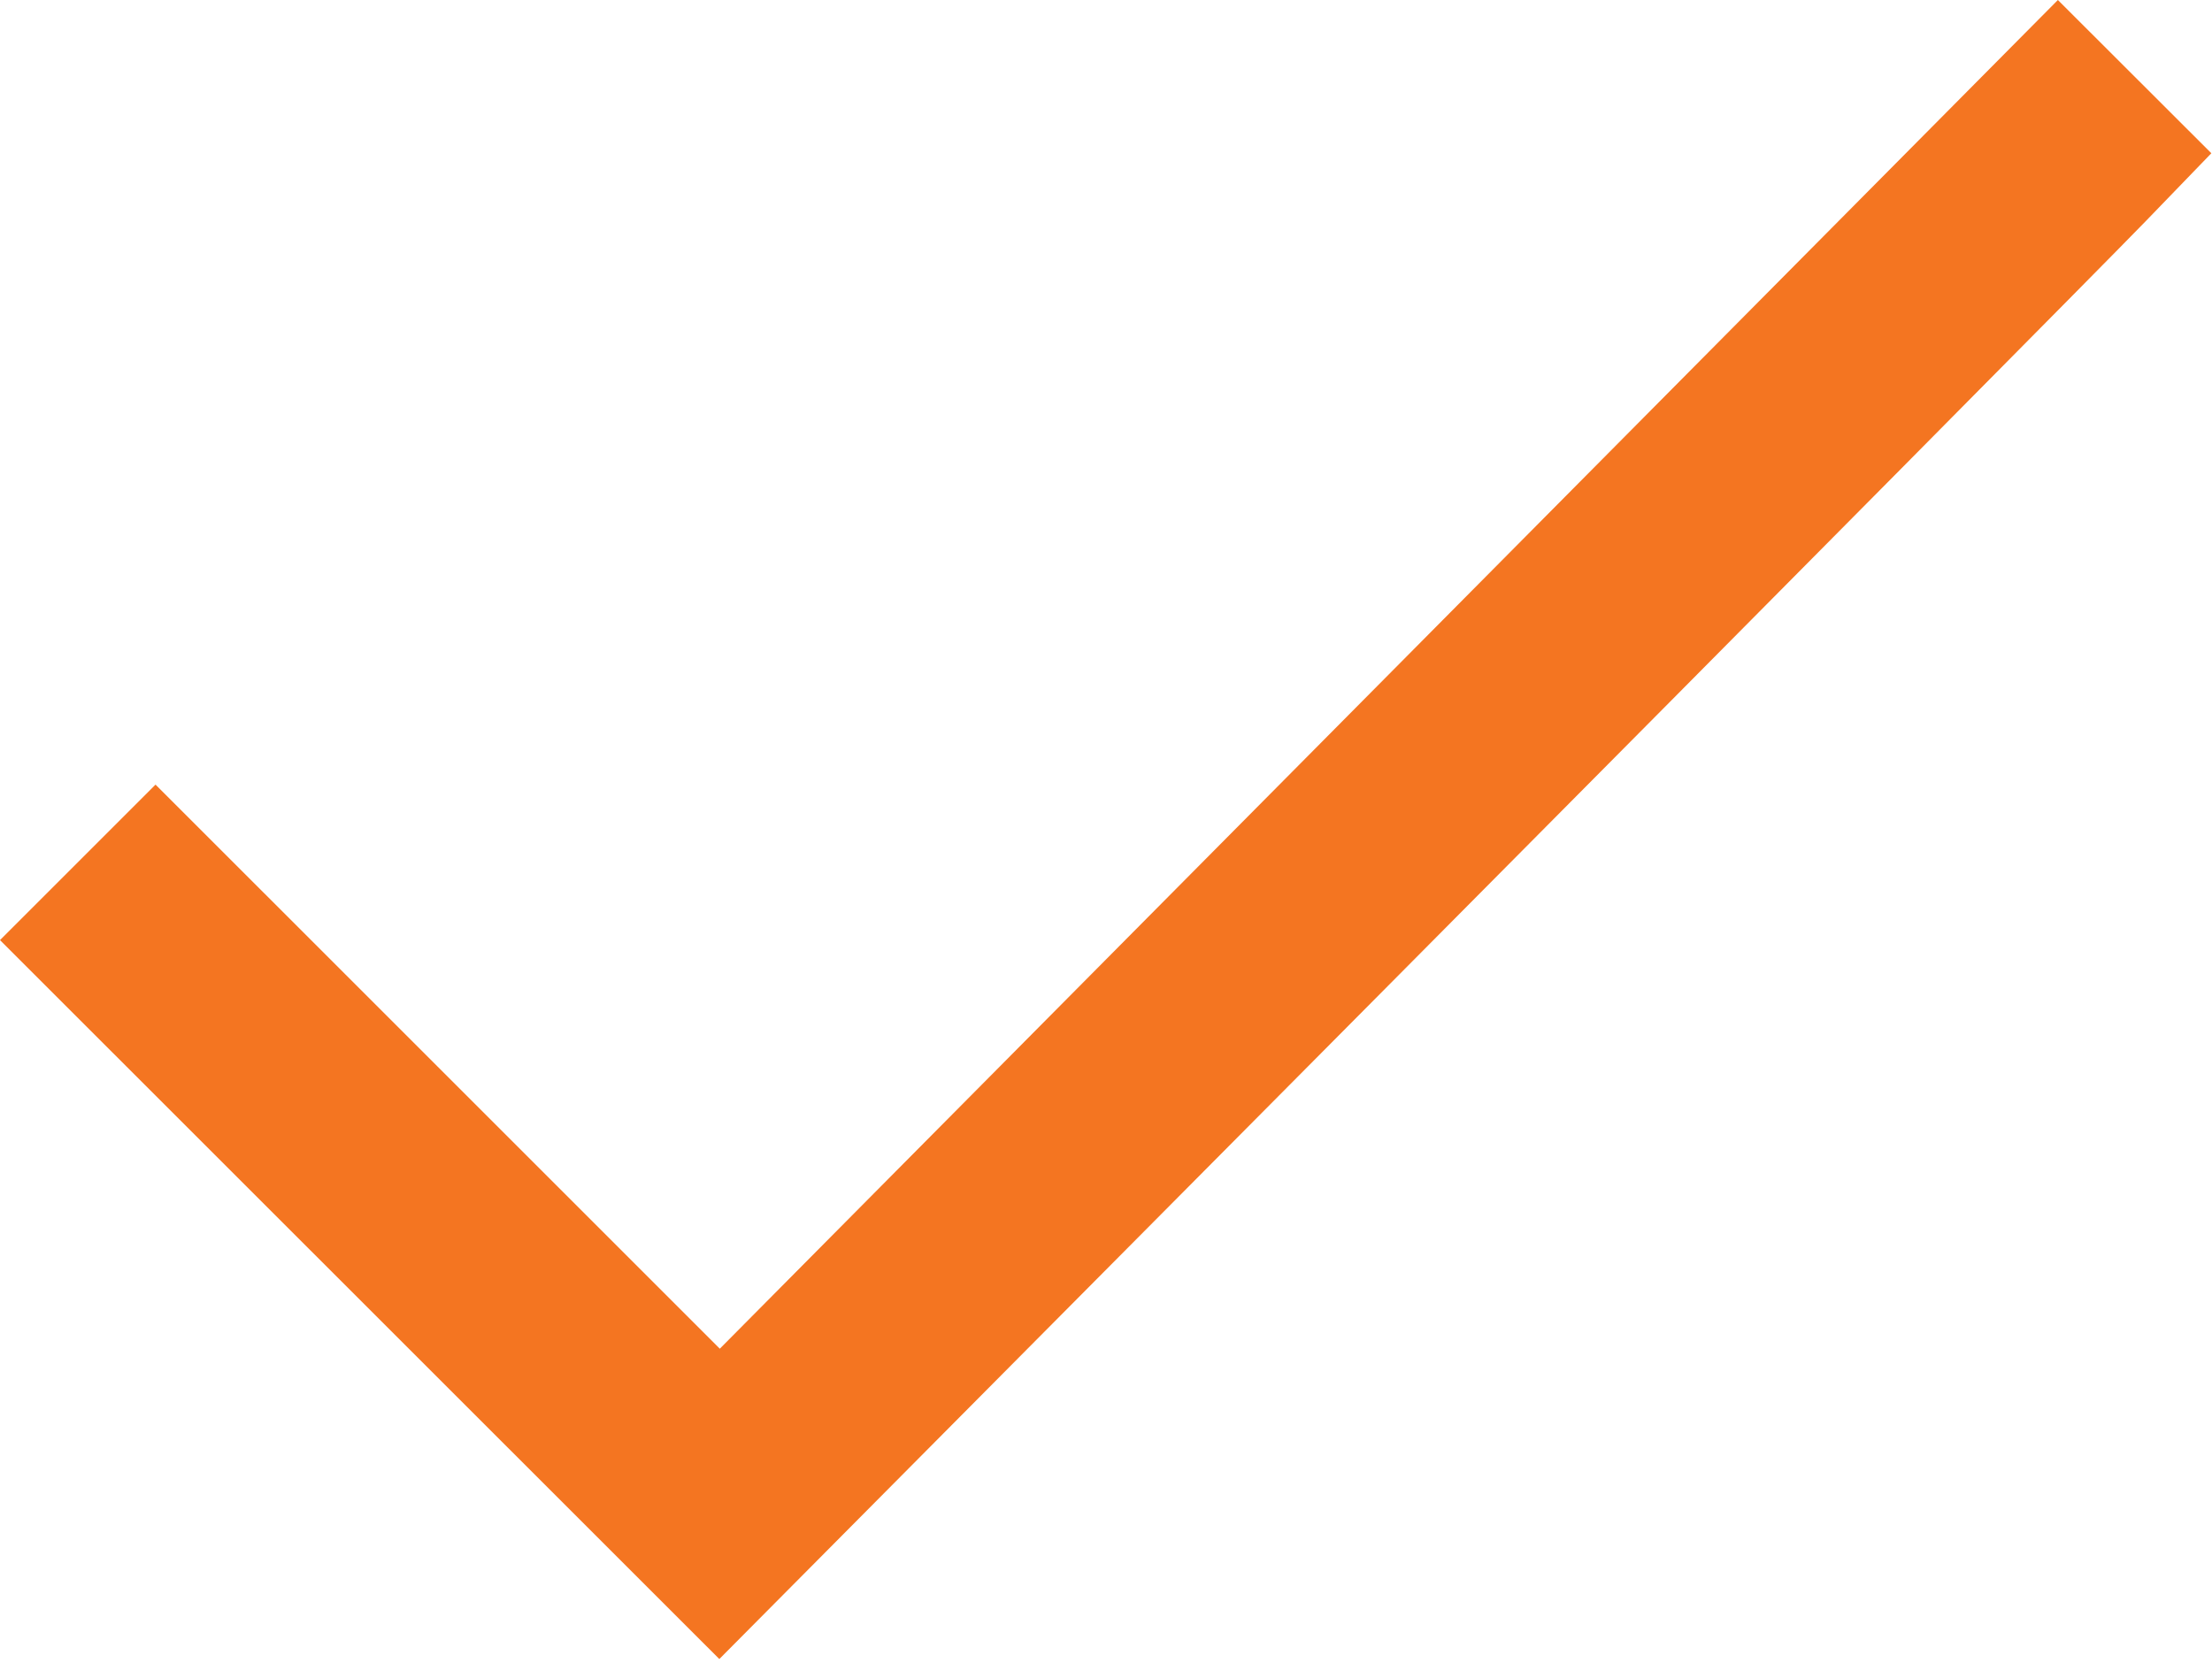 <?xml version="1.0" encoding="UTF-8"?> <svg xmlns="http://www.w3.org/2000/svg" width="512" height="385" viewBox="0 0 512 385" fill="none"> <path fill-rule="evenodd" clip-rule="evenodd" d="M321.47 156.128L166.611 312.256L101.305 246.956L36 181.656L18 199.656L0 217.656L83.25 300.881L166.499 384.106L323.999 225.501C410.624 138.269 488.328 59.828 496.675 51.189L511.851 35.481L494.09 17.74L476.328 0L321.47 156.128Z" fill="#F47521"></path> </svg> 